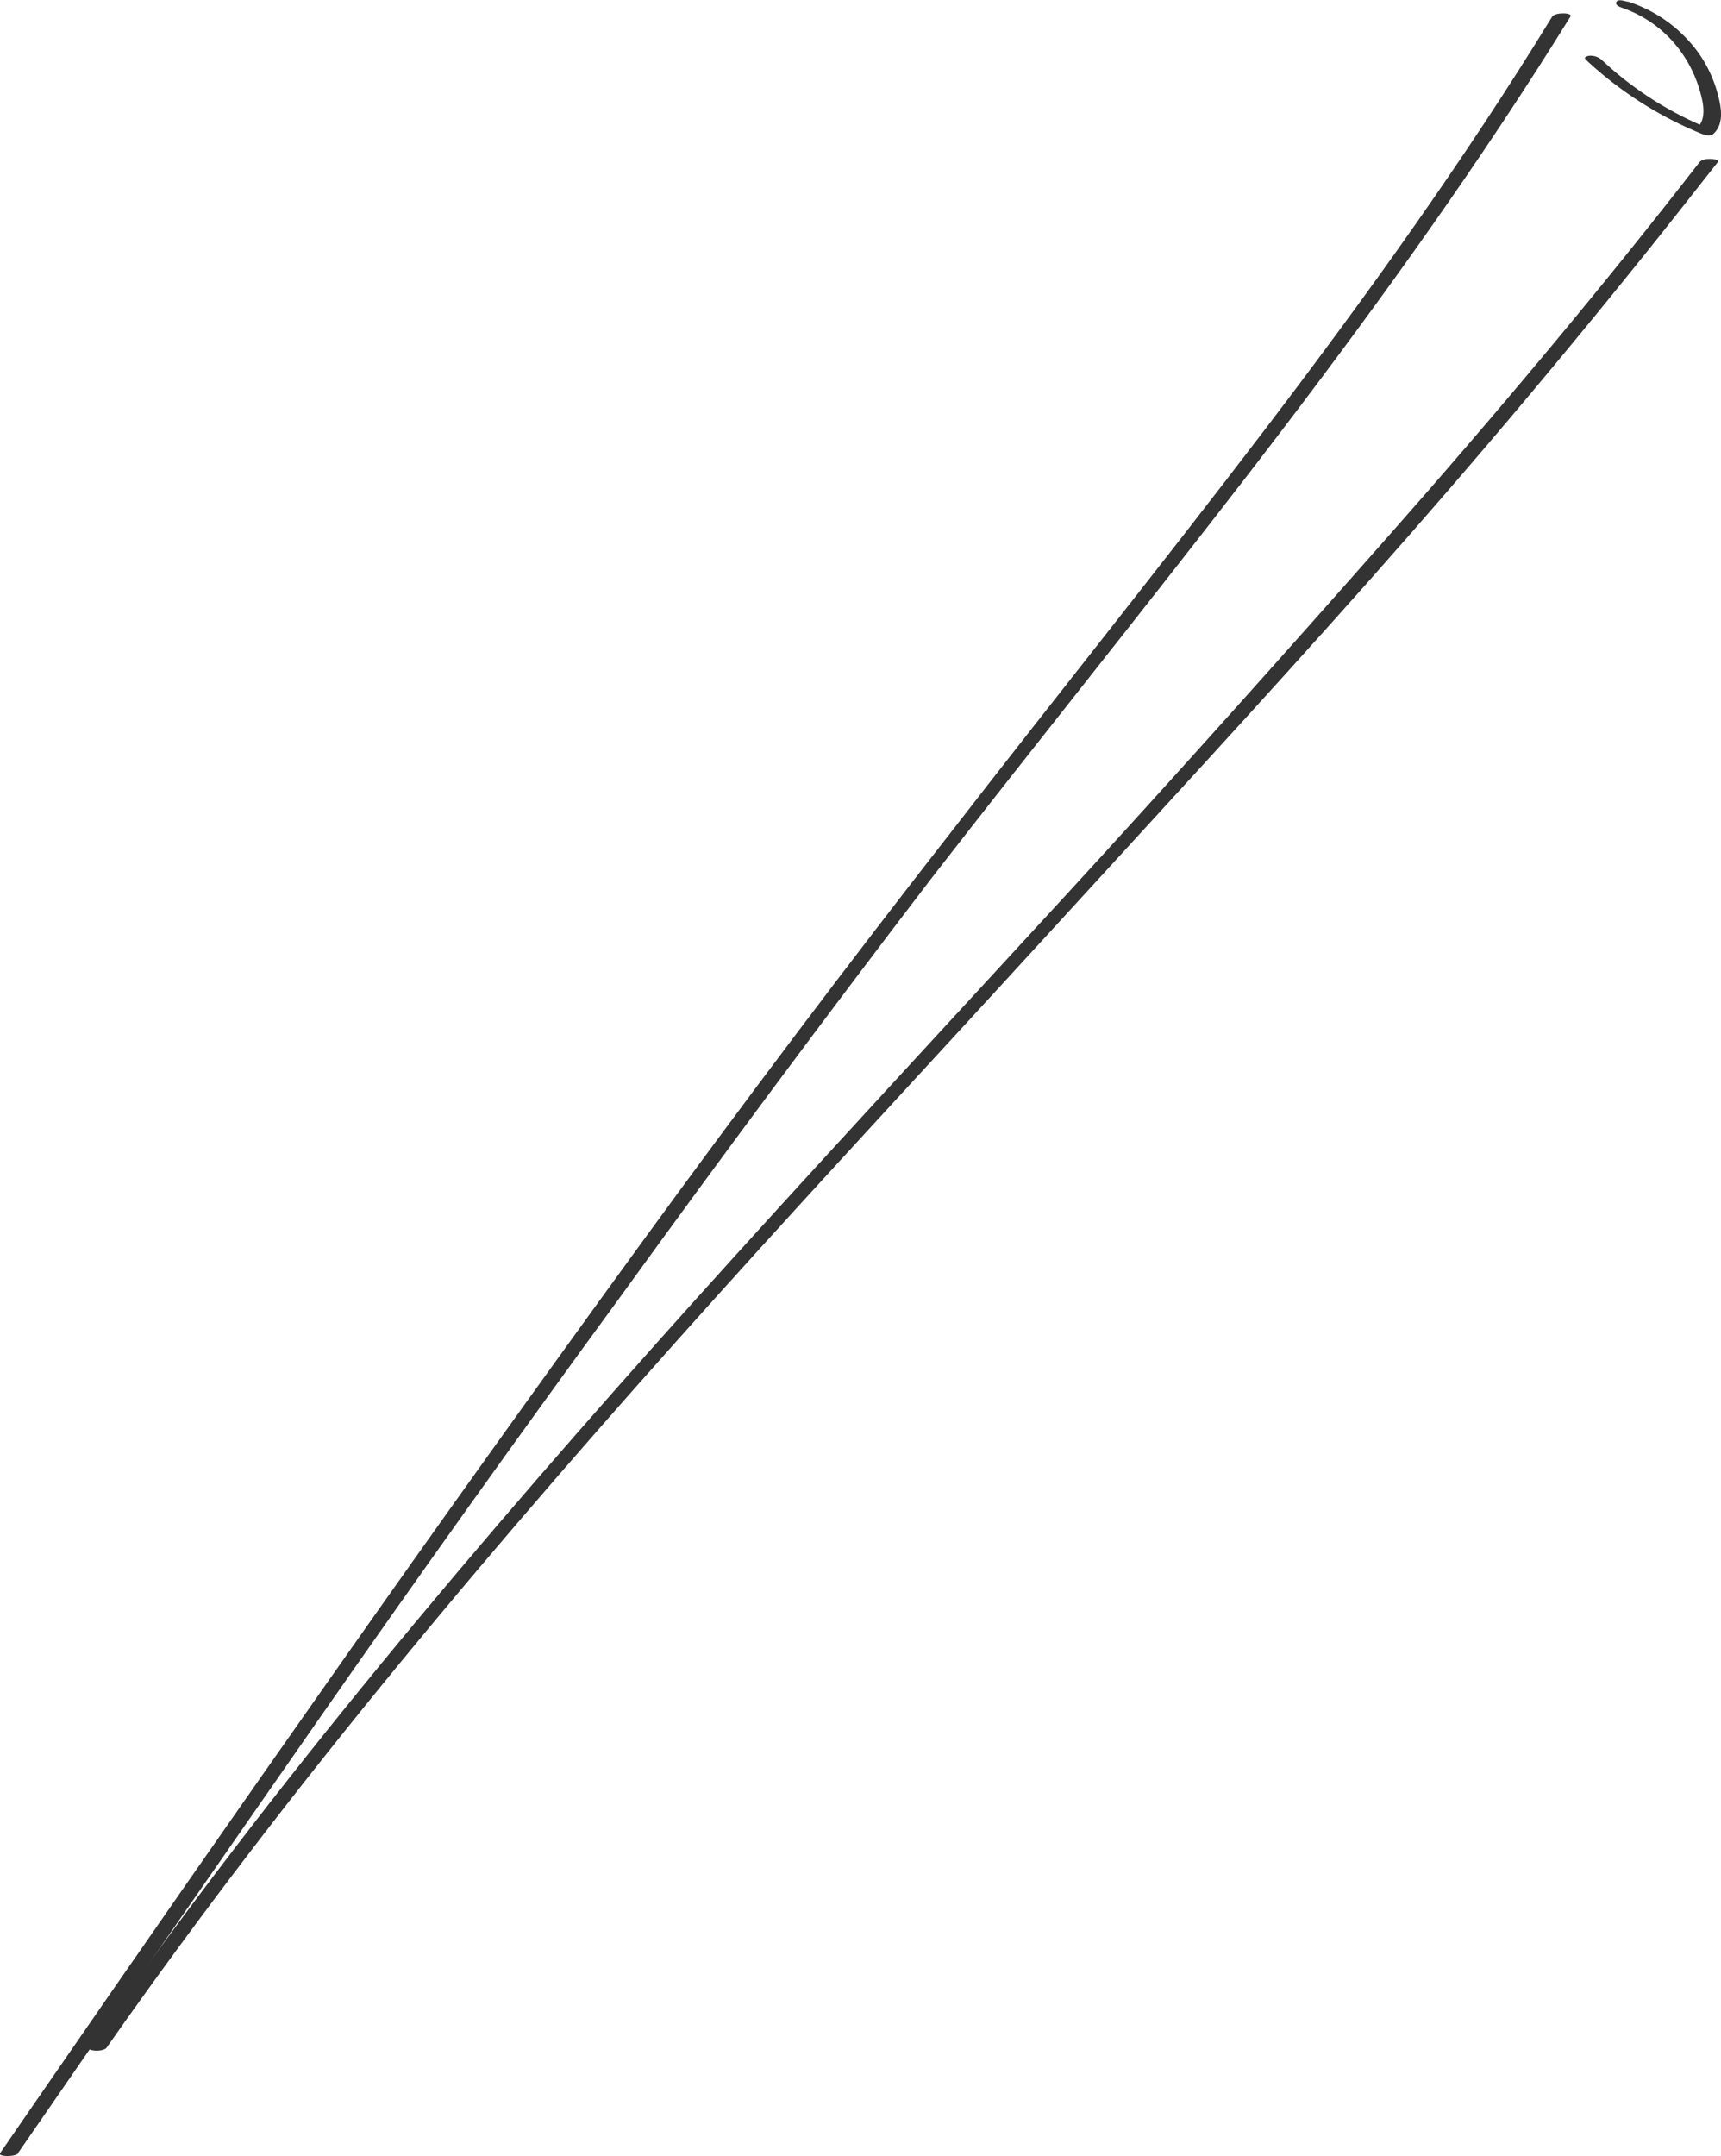 <?xml version="1.0" encoding="UTF-8"?> <svg xmlns="http://www.w3.org/2000/svg" viewBox="0 0 94.25 118.04"> <defs> <style>.cls-1{fill:#333;}</style> </defs> <g id="Layer_2" data-name="Layer 2"> <g id="Layer_1-2" data-name="Layer 1"> <path class="cls-1" d="M1,118.09Q9.14,106.3,17.33,94.54T34,71.19Q42.35,59.64,51,48.33C56.69,41,62.49,33.8,68.14,26.48S79.22,11.76,84.2,4c.61-.95,1.21-1.91,1.81-2.87.12-.21-.81-.24-1,0C80.19,9,74.81,16.48,69.23,23.8s-11.36,14.52-17,21.8Q43.45,56.84,35.06,68.37T18.39,91.68Q10.14,103.41,2,115.22l-2,2.9c-.13.18.8.22,1,0Z" transform="translate(0 -0.23)"></path> <path class="cls-1" d="M5.83,112.35C10.9,105.11,16.3,98.1,21.91,91.27s11.5-13.58,17.45-20.19,11.9-13,17.87-19.53S69.16,38.58,75,32,86.54,18.65,92,11.74L94.08,9.1c.14-.18-.78-.27-1,0-5.44,7-11.12,13.77-17,20.43S64.28,42.81,58.25,49.37s-12,13-17.9,19.51S28.63,82,23,88.75,11.92,102.43,6.8,109.59l-1.94,2.73c-.13.2.8.28,1,0Z" transform="translate(0 -0.23)"></path> <path class="cls-1" d="M86.85,3.5A20.8,20.8,0,0,0,93.2,7.56c.15.06.48.15.63,0,.61-.55.43-1.48.24-2.18a7,7,0,0,0-1-2.18A7.65,7.65,0,0,0,89.16.32c-.14,0-.51-.17-.63,0s.17.29.28.33a6.6,6.6,0,0,1,3.35,2.56,6.9,6.9,0,0,1,.91,1.92c.19.65.44,1.6-.15,2.12l.63,0a18.92,18.92,0,0,1-5.82-3.73.93.93,0,0,0-.64-.24c-.1,0-.41.06-.24.22Z" transform="translate(0 -0.23)"></path> </g> </g> </svg> 